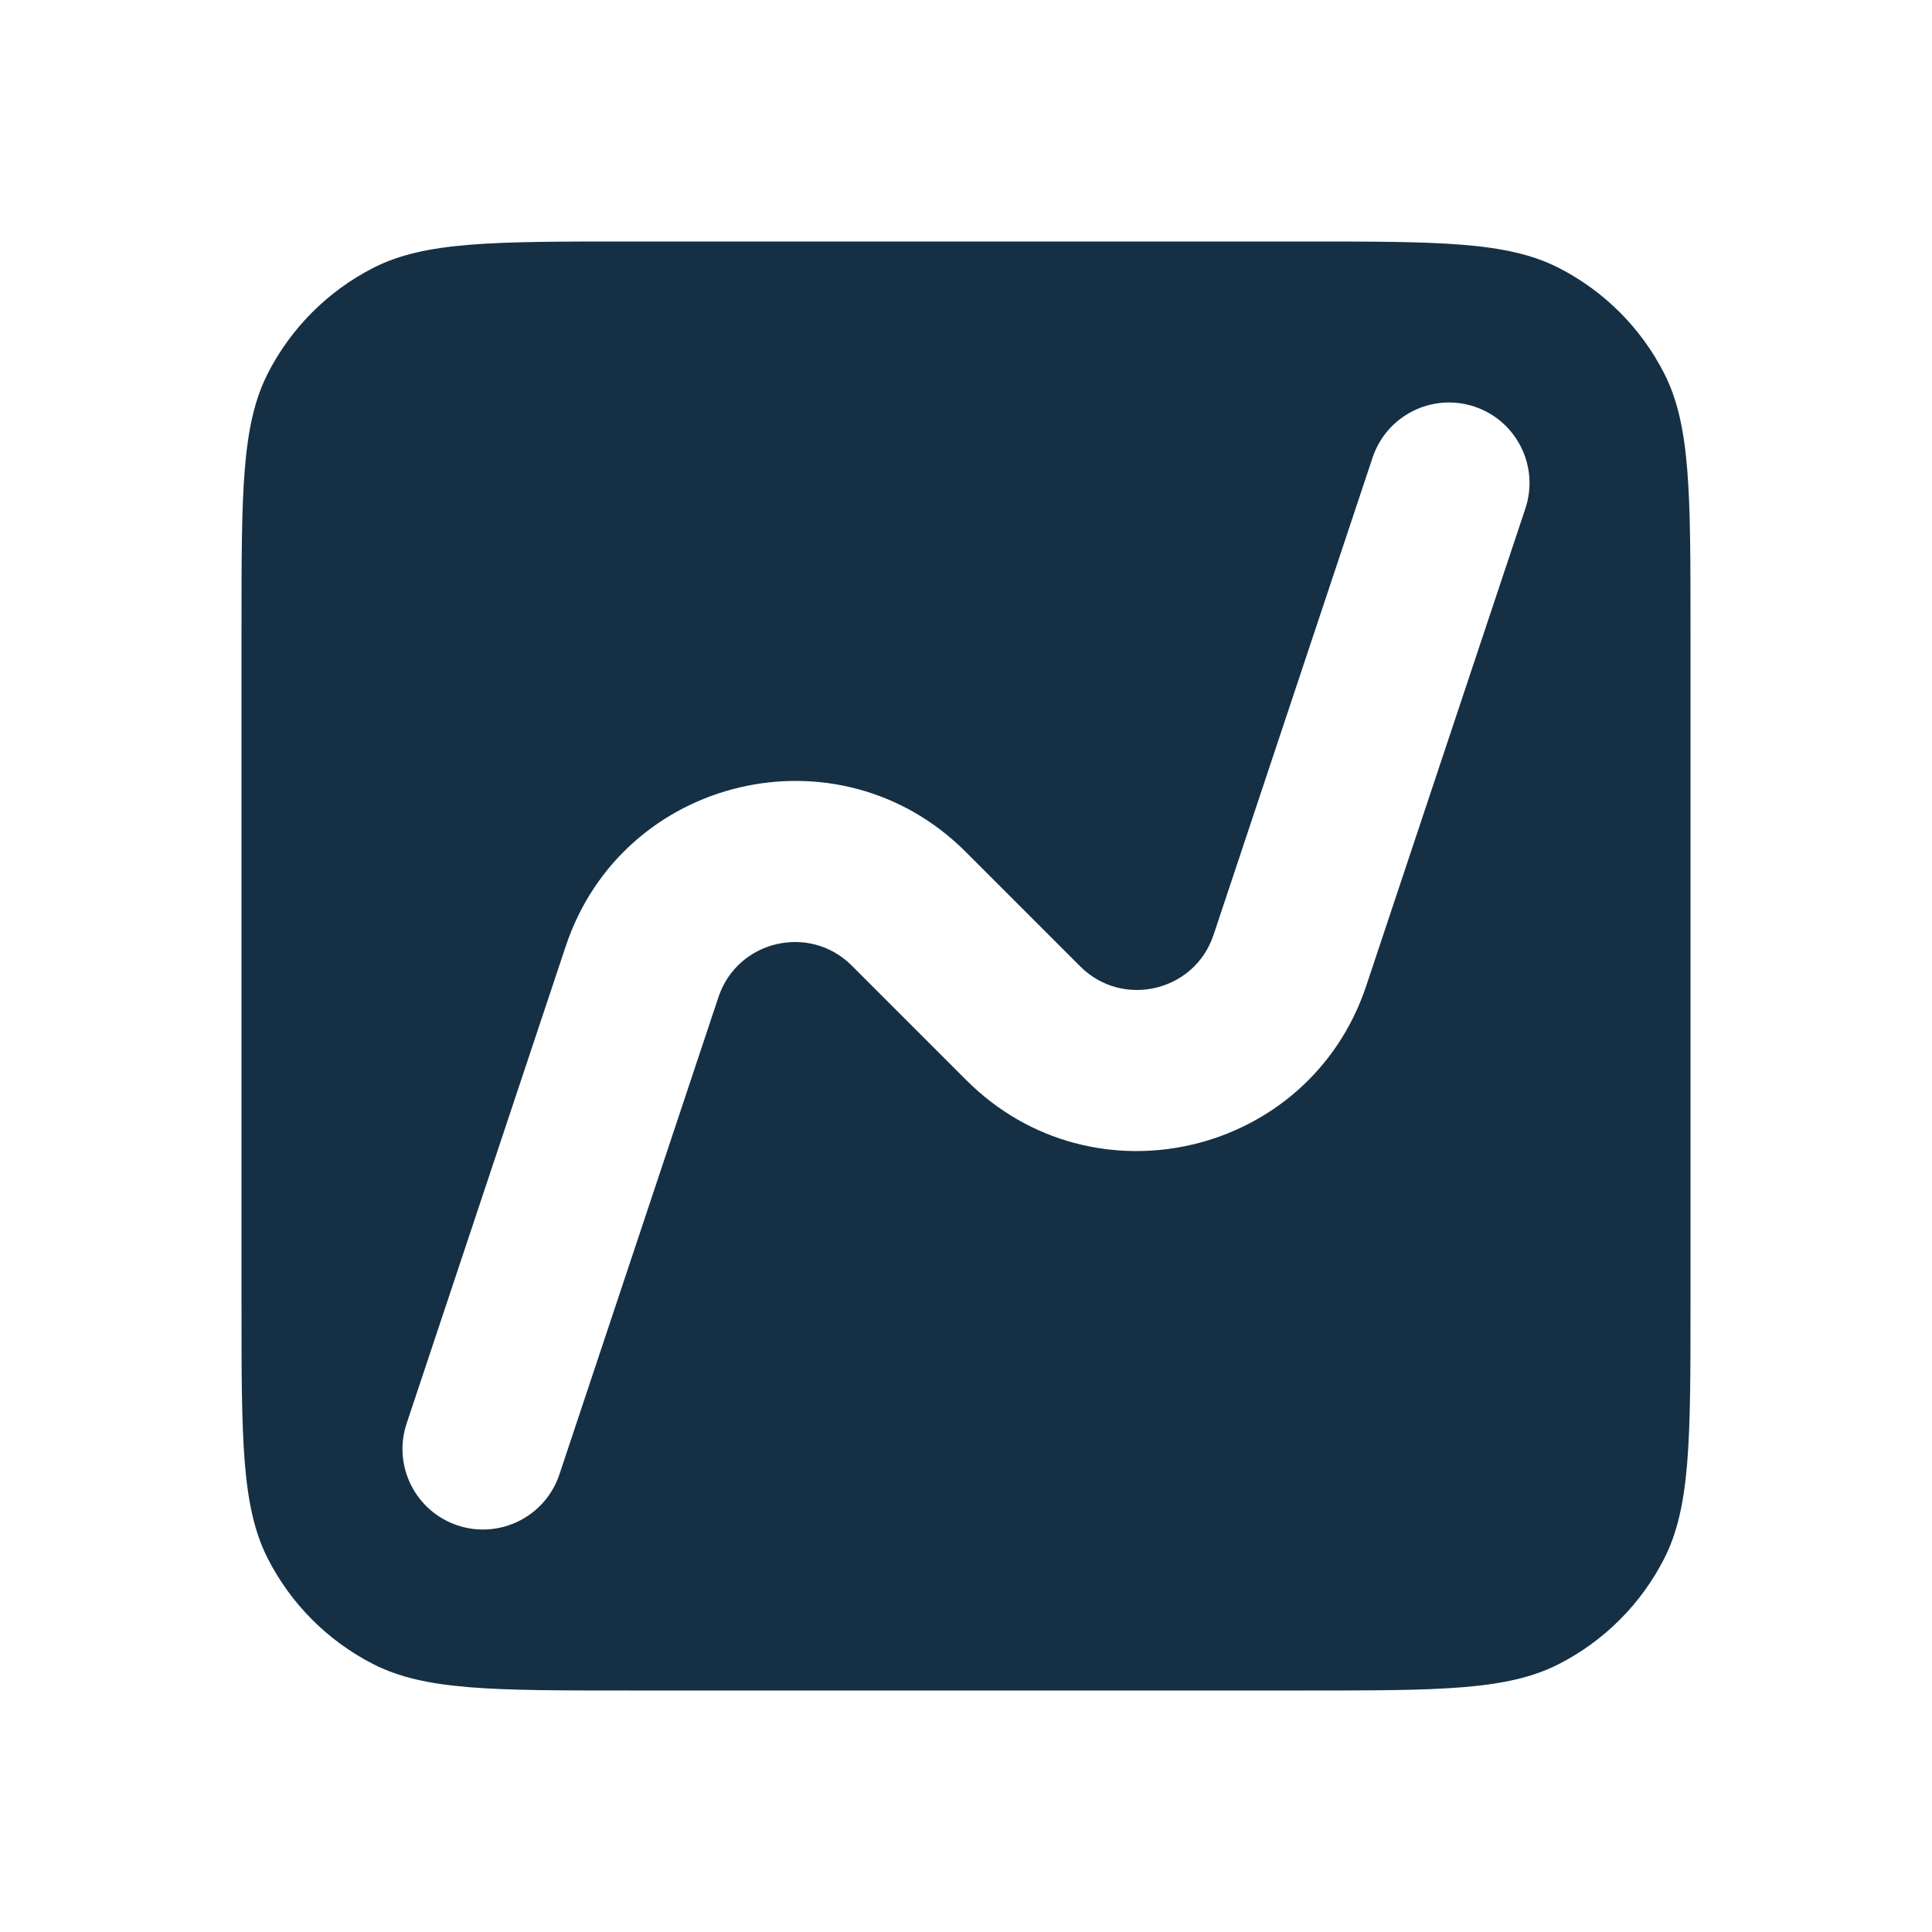 <svg width="24" height="24" viewBox="0 0 24 24" fill="none" xmlns="http://www.w3.org/2000/svg">
<path fill-rule="evenodd" clip-rule="evenodd" d="M3.327 4.638C3 5.28 3 6.12 3 7.8V16.2C3 17.88 3 18.72 3.327 19.362C3.615 19.927 4.074 20.385 4.638 20.673C5.28 21 6.12 21 7.8 21H16.2C17.88 21 18.72 21 19.362 20.673C19.927 20.385 20.385 19.927 20.673 19.362C21 18.72 21 17.88 21 16.2V7.8C21 6.12 21 5.28 20.673 4.638C20.385 4.074 19.927 3.615 19.362 3.327C18.72 3 17.88 3 16.2 3H7.8C6.12 3 5.28 3 4.638 3.327C4.074 3.615 3.615 4.074 3.327 4.638ZM18.949 6.316C19.123 5.792 18.84 5.226 18.316 5.051C17.792 4.877 17.226 5.16 17.051 5.684L15.075 11.614C14.84 12.319 13.944 12.53 13.419 12.005L11.995 10.581C10.418 9.004 7.733 9.638 7.028 11.754L5.051 17.684C4.877 18.208 5.16 18.774 5.684 18.949C6.208 19.123 6.774 18.84 6.949 18.316L8.925 12.386C9.16 11.681 10.056 11.47 10.581 11.995L12.005 13.419C13.582 14.996 16.267 14.362 16.972 12.246L18.949 6.316Z" fill="#153045"/>
</svg>
